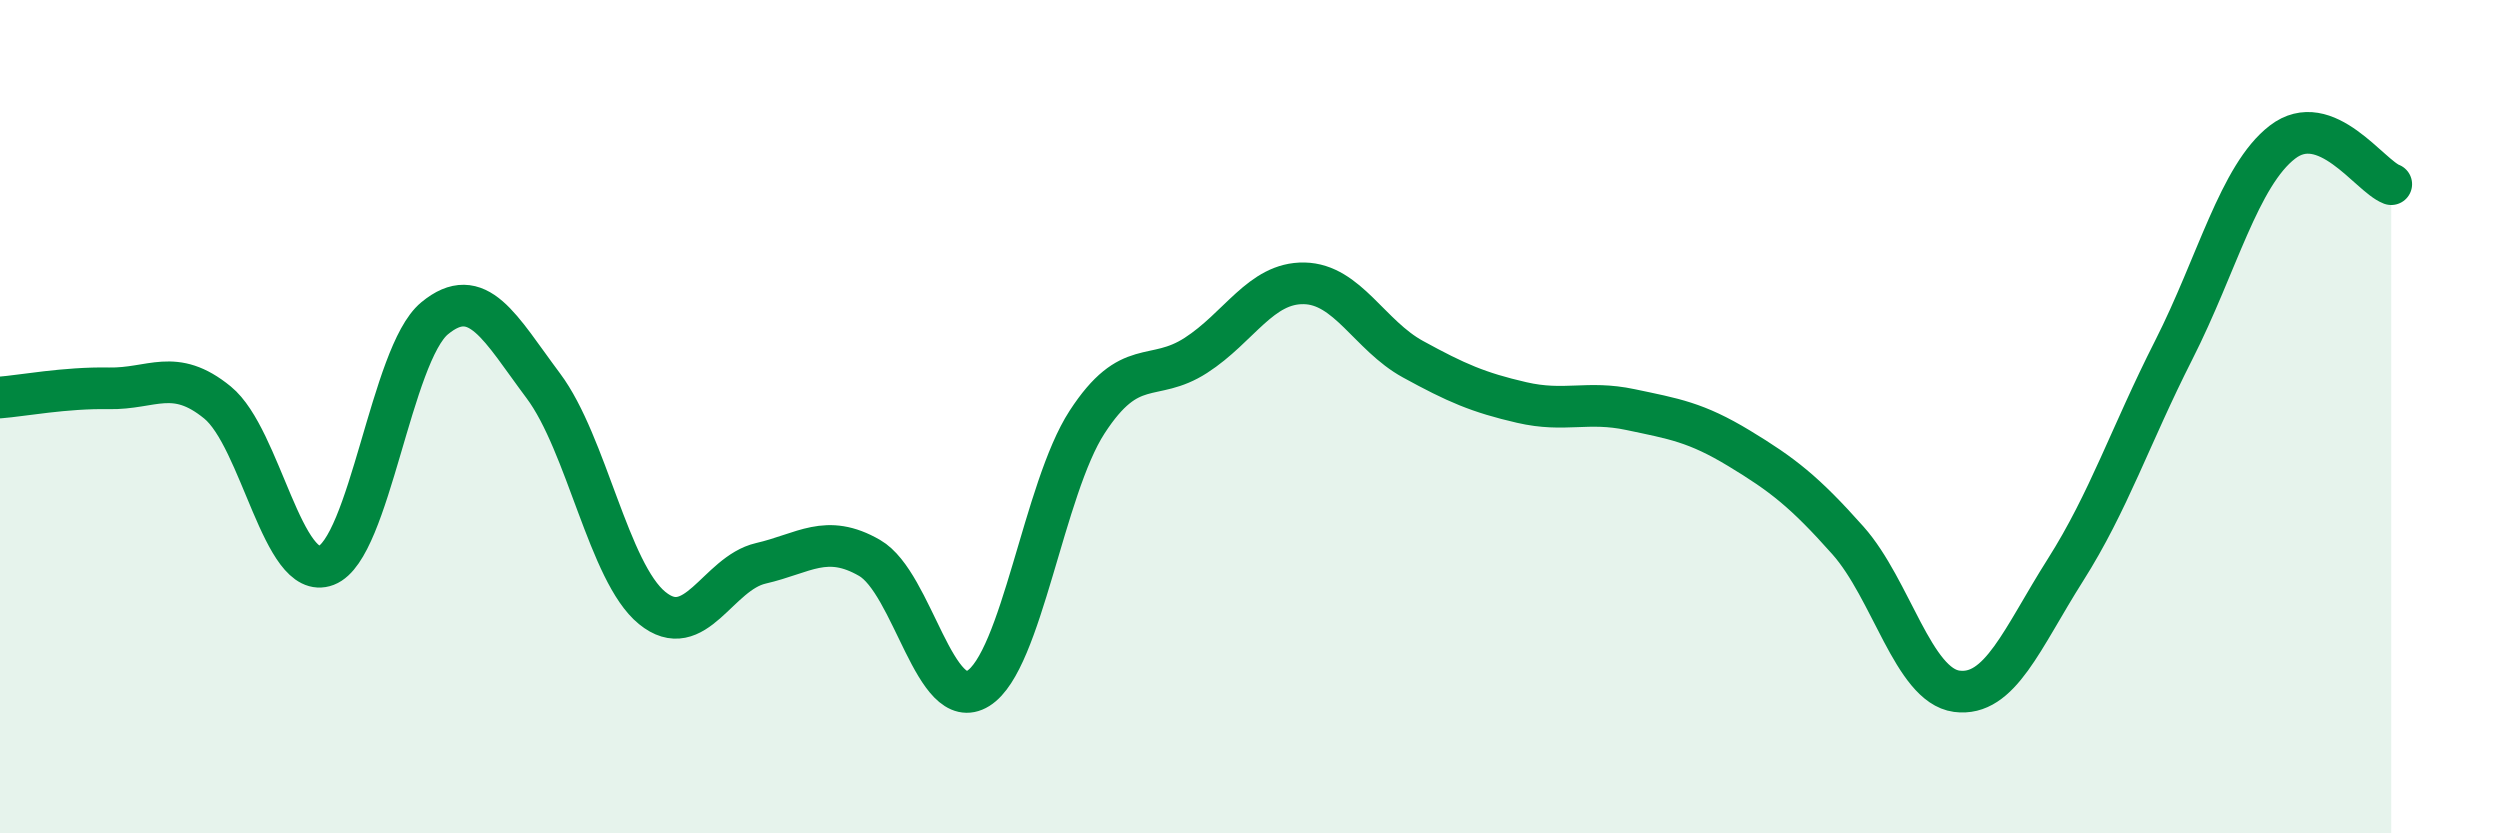 
    <svg width="60" height="20" viewBox="0 0 60 20" xmlns="http://www.w3.org/2000/svg">
      <path
        d="M 0,9.54 C 0.52,9.5 1.57,9.3 2.61,9.32 C 3.65,9.34 4.18,8.81 5.22,9.66 C 6.26,10.51 6.79,13.97 7.83,13.57 C 8.87,13.17 9.39,8.5 10.43,7.64 C 11.47,6.78 12,7.87 13.04,9.26 C 14.08,10.65 14.61,13.74 15.65,14.59 C 16.69,15.44 17.22,13.76 18.26,13.52 C 19.3,13.28 19.83,12.79 20.87,13.39 C 21.91,13.99 22.44,17.17 23.48,16.52 C 24.52,15.87 25.05,11.73 26.09,10.13 C 27.13,8.53 27.66,9.2 28.7,8.53 C 29.74,7.86 30.26,6.78 31.3,6.8 C 32.34,6.82 32.87,8.05 33.91,8.62 C 34.95,9.19 35.48,9.42 36.52,9.66 C 37.56,9.9 38.09,9.61 39.13,9.83 C 40.17,10.05 40.7,10.13 41.74,10.76 C 42.78,11.39 43.31,11.8 44.35,12.97 C 45.39,14.14 45.92,16.45 46.96,16.59 C 48,16.73 48.53,15.32 49.57,13.68 C 50.61,12.04 51.13,10.45 52.17,8.4 C 53.21,6.35 53.74,4.21 54.78,3.41 C 55.82,2.61 56.87,4.22 57.39,4.42L57.39 20L0 20Z"
        fill="#008740"
        opacity="0.1"
        stroke-linecap="round"
        stroke-linejoin="round"
      />
      <path
        d="M 0,9.54 C 0.52,9.5 1.57,9.3 2.61,9.32 C 3.65,9.34 4.18,8.81 5.22,9.66 C 6.26,10.51 6.79,13.97 7.83,13.57 C 8.87,13.17 9.39,8.5 10.43,7.64 C 11.47,6.78 12,7.87 13.04,9.26 C 14.08,10.65 14.61,13.74 15.65,14.59 C 16.69,15.44 17.22,13.76 18.26,13.52 C 19.3,13.28 19.83,12.79 20.87,13.39 C 21.91,13.99 22.44,17.17 23.48,16.52 C 24.52,15.87 25.05,11.73 26.09,10.13 C 27.13,8.53 27.66,9.2 28.7,8.53 C 29.74,7.86 30.26,6.78 31.3,6.8 C 32.34,6.82 32.87,8.05 33.91,8.62 C 34.95,9.19 35.48,9.42 36.52,9.66 C 37.56,9.9 38.09,9.61 39.13,9.83 C 40.17,10.05 40.7,10.13 41.74,10.76 C 42.78,11.39 43.31,11.8 44.35,12.97 C 45.39,14.14 45.92,16.45 46.96,16.59 C 48,16.73 48.53,15.32 49.57,13.68 C 50.61,12.04 51.13,10.45 52.17,8.4 C 53.21,6.35 53.74,4.21 54.78,3.41 C 55.82,2.61 56.87,4.22 57.39,4.42"
        stroke="#008740"
        stroke-width="1"
        fill="none"
        stroke-linecap="round"
        stroke-linejoin="round"
      />
    </svg>
  